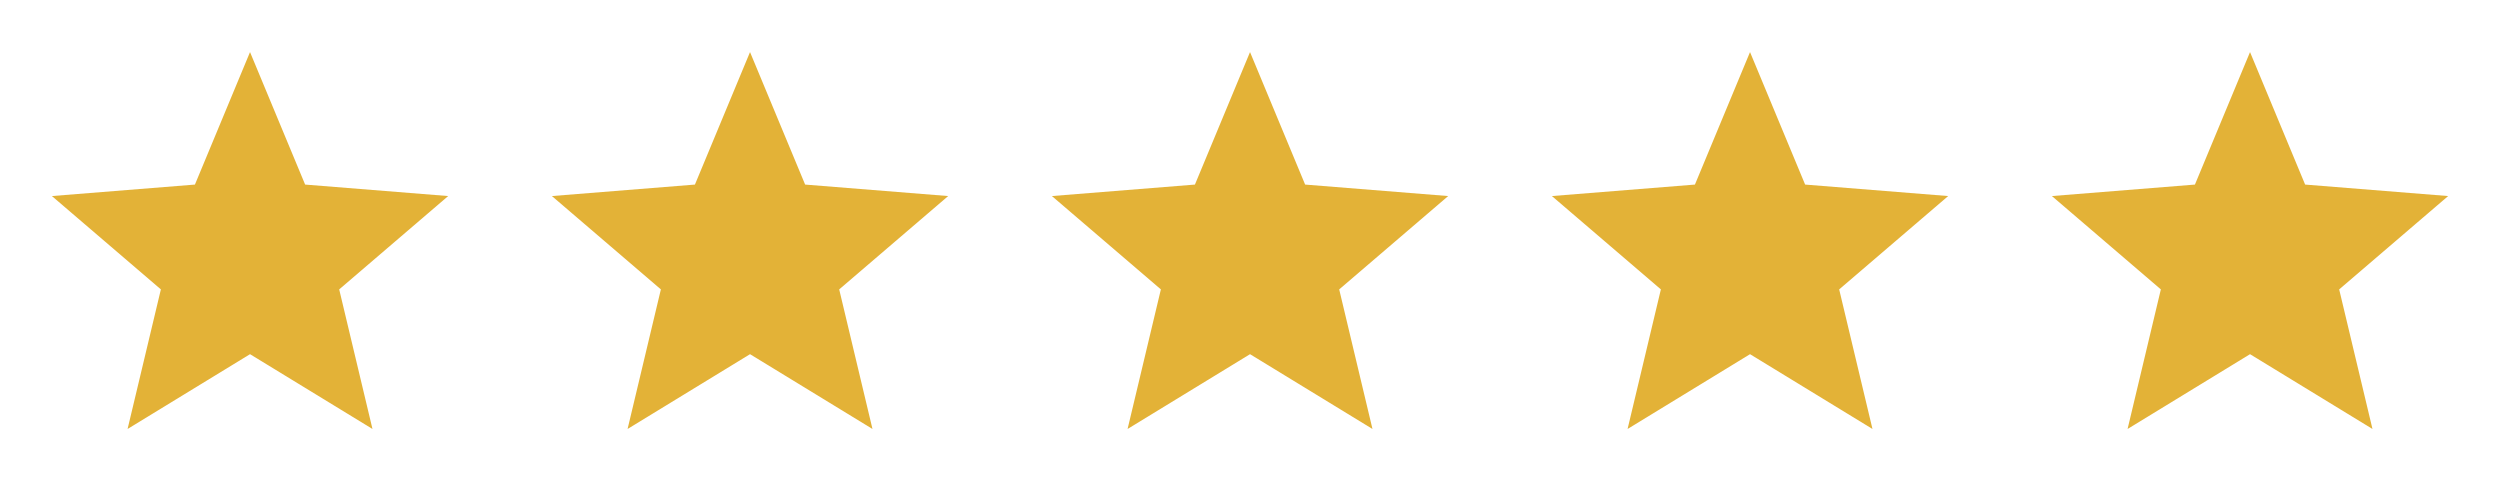 <svg xmlns="http://www.w3.org/2000/svg" width="100" height="20" viewBox="0 0 100 20" fill="none"><path d="M10.001 14.167L5.103 17.159L6.435 11.576L2.076 7.842L7.797 7.383L10.001 2.083L12.205 7.383L17.927 7.842L13.568 11.576L14.899 17.159L10.001 14.167Z" fill="#E3B237"></path><path d="M30.001 14.167L25.103 17.159L26.435 11.576L22.076 7.842L27.797 7.383L30.001 2.083L32.205 7.383L37.927 7.842L33.568 11.576L34.899 17.159L30.001 14.167Z" fill="#E3B237"></path><path d="M50.001 14.167L45.103 17.159L46.435 11.576L42.076 7.842L47.797 7.383L50.001 2.083L52.205 7.383L57.927 7.842L53.568 11.576L54.899 17.159L50.001 14.167Z" fill="#E3B237"></path><path d="M70.001 14.167L65.103 17.159L66.435 11.576L62.076 7.842L67.797 7.383L70.001 2.083L72.205 7.383L77.927 7.842L73.567 11.576L74.899 17.159L70.001 14.167Z" fill="#E3B237"></path><path d="M90.001 14.167L85.103 17.159L86.434 11.576L82.076 7.842L87.797 7.383L90.001 2.083L92.205 7.383L97.926 7.842L93.567 11.576L94.899 17.159L90.001 14.167Z" fill="#E3B237"></path></svg>